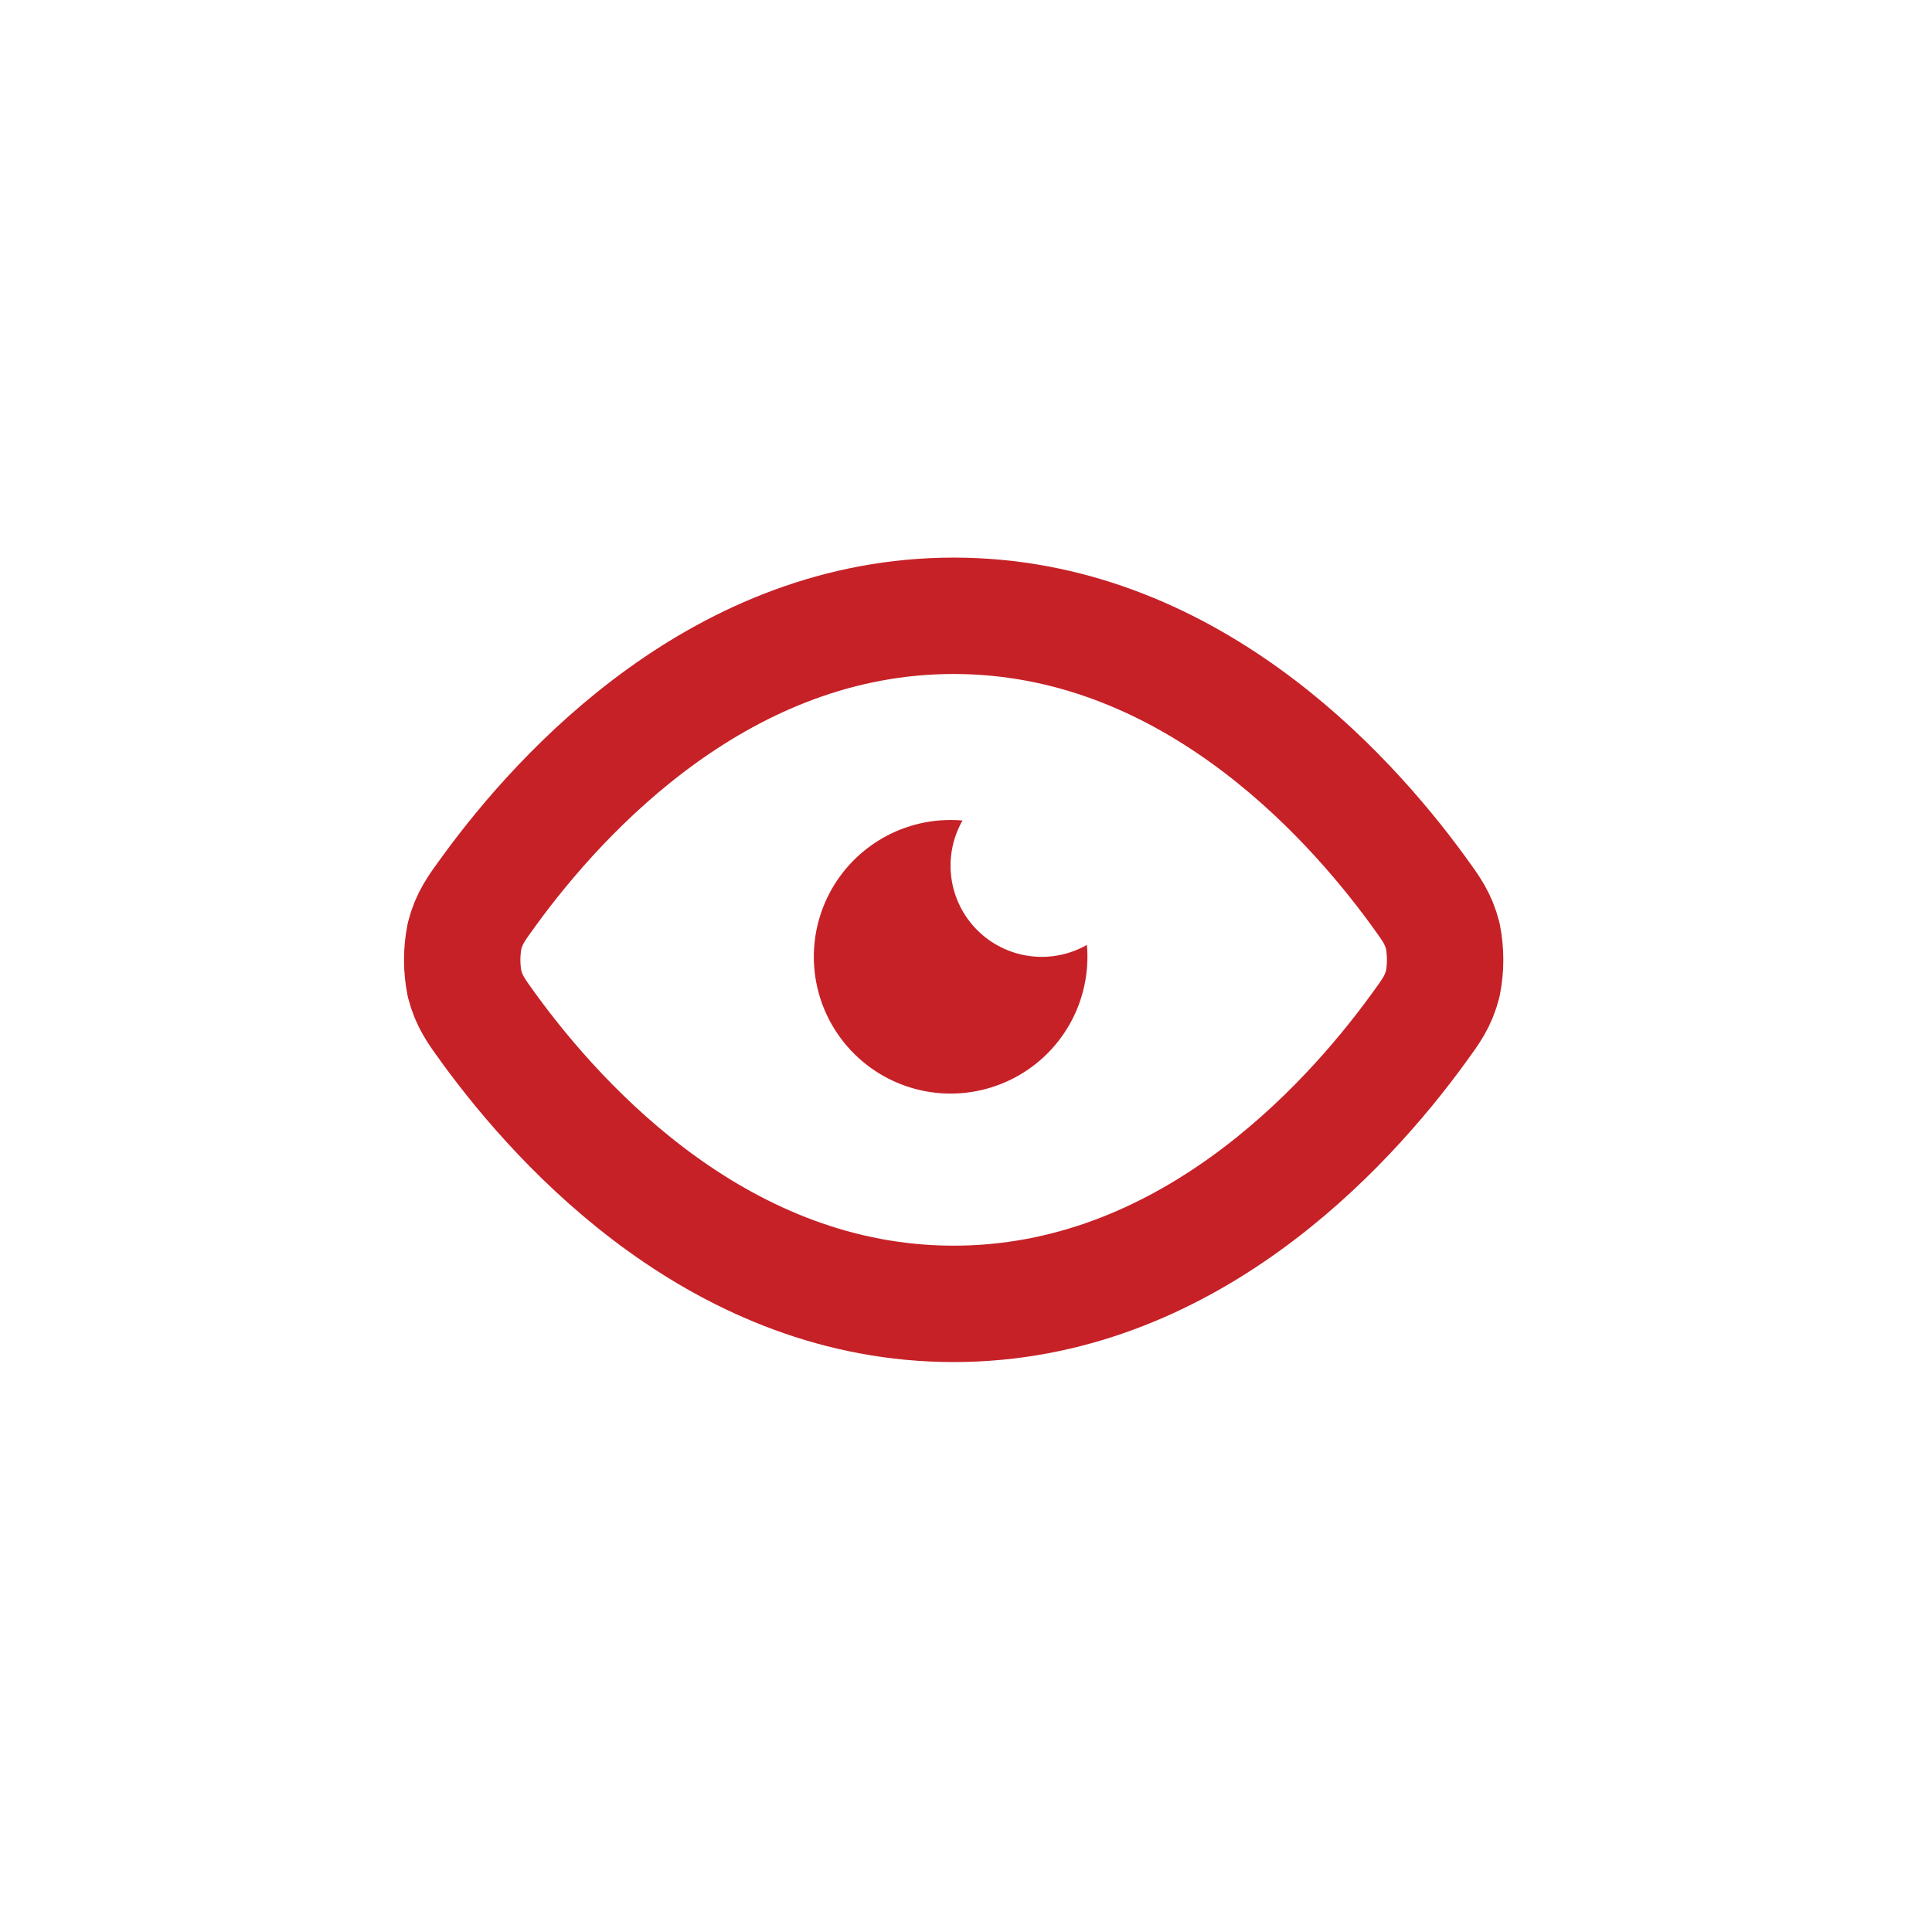 <svg width="83" height="83" viewBox="0 0 83 83" fill="none" xmlns="http://www.w3.org/2000/svg">
<g filter="url(#filter0_d_1047_698)">
<rect x="9.3" y="9.3" width="64" height="64" rx="32" fill="white"/>
<path d="M21.017 44.203C20.443 43.416 20.156 43.021 19.957 42.261C19.823 41.584 19.823 40.888 19.957 40.211C20.156 39.448 20.443 39.054 21.017 38.268C24.161 33.95 31.053 26.455 40.97 26.455C50.888 26.455 57.779 33.95 60.923 38.266C61.497 39.054 61.785 39.448 61.983 40.209C62.117 40.885 62.117 41.582 61.983 42.259C61.785 43.021 61.497 43.416 60.923 44.201C57.779 48.519 50.888 56.015 40.97 56.015C31.053 56.015 24.161 48.519 21.017 44.203Z" stroke="#C62127" stroke-width="5" stroke-linecap="round" stroke-linejoin="round"/>
<path d="M41.35 35.248C41.182 35.234 41.011 35.227 40.839 35.227C39.655 35.227 38.498 35.585 37.521 36.254C36.544 36.922 35.791 37.871 35.362 38.974C34.933 40.078 34.847 41.285 35.116 42.439C35.385 43.592 35.996 44.637 36.869 45.437C37.742 46.237 38.836 46.755 40.009 46.922C41.181 47.09 42.376 46.899 43.438 46.375C44.501 45.852 45.38 45.02 45.961 43.988C46.542 42.956 46.797 41.773 46.694 40.593C45.948 41.018 45.083 41.187 44.232 41.072C43.381 40.958 42.591 40.567 41.983 39.959C41.376 39.352 40.985 38.562 40.871 37.711C40.756 36.86 40.925 35.995 41.35 35.248Z" fill="#C62127"/>
</g>
<defs>
<filter id="filter0_d_1047_698" x="4.86374e-05" y="4.86374e-05" width="82.6" height="82.6" filterUnits="userSpaceOnUse" color-interpolation-filters="sRGB">
<feFlood flood-opacity="0" result="BackgroundImageFix"/>
<feColorMatrix in="SourceAlpha" type="matrix" values="0 0 0 0 0 0 0 0 0 0 0 0 0 0 0 0 0 0 127 0" result="hardAlpha"/>
<feMorphology radius="1" operator="dilate" in="SourceAlpha" result="effect1_dropShadow_1047_698"/>
<feOffset/>
<feGaussianBlur stdDeviation="4.15"/>
<feComposite in2="hardAlpha" operator="out"/>
<feColorMatrix type="matrix" values="0 0 0 0 0 0 0 0 0 0 0 0 0 0 0 0 0 0 0.1 0"/>
<feBlend mode="normal" in2="BackgroundImageFix" result="effect1_dropShadow_1047_698"/>
<feBlend mode="normal" in="SourceGraphic" in2="effect1_dropShadow_1047_698" result="shape"/>
</filter>
</defs>
</svg>
